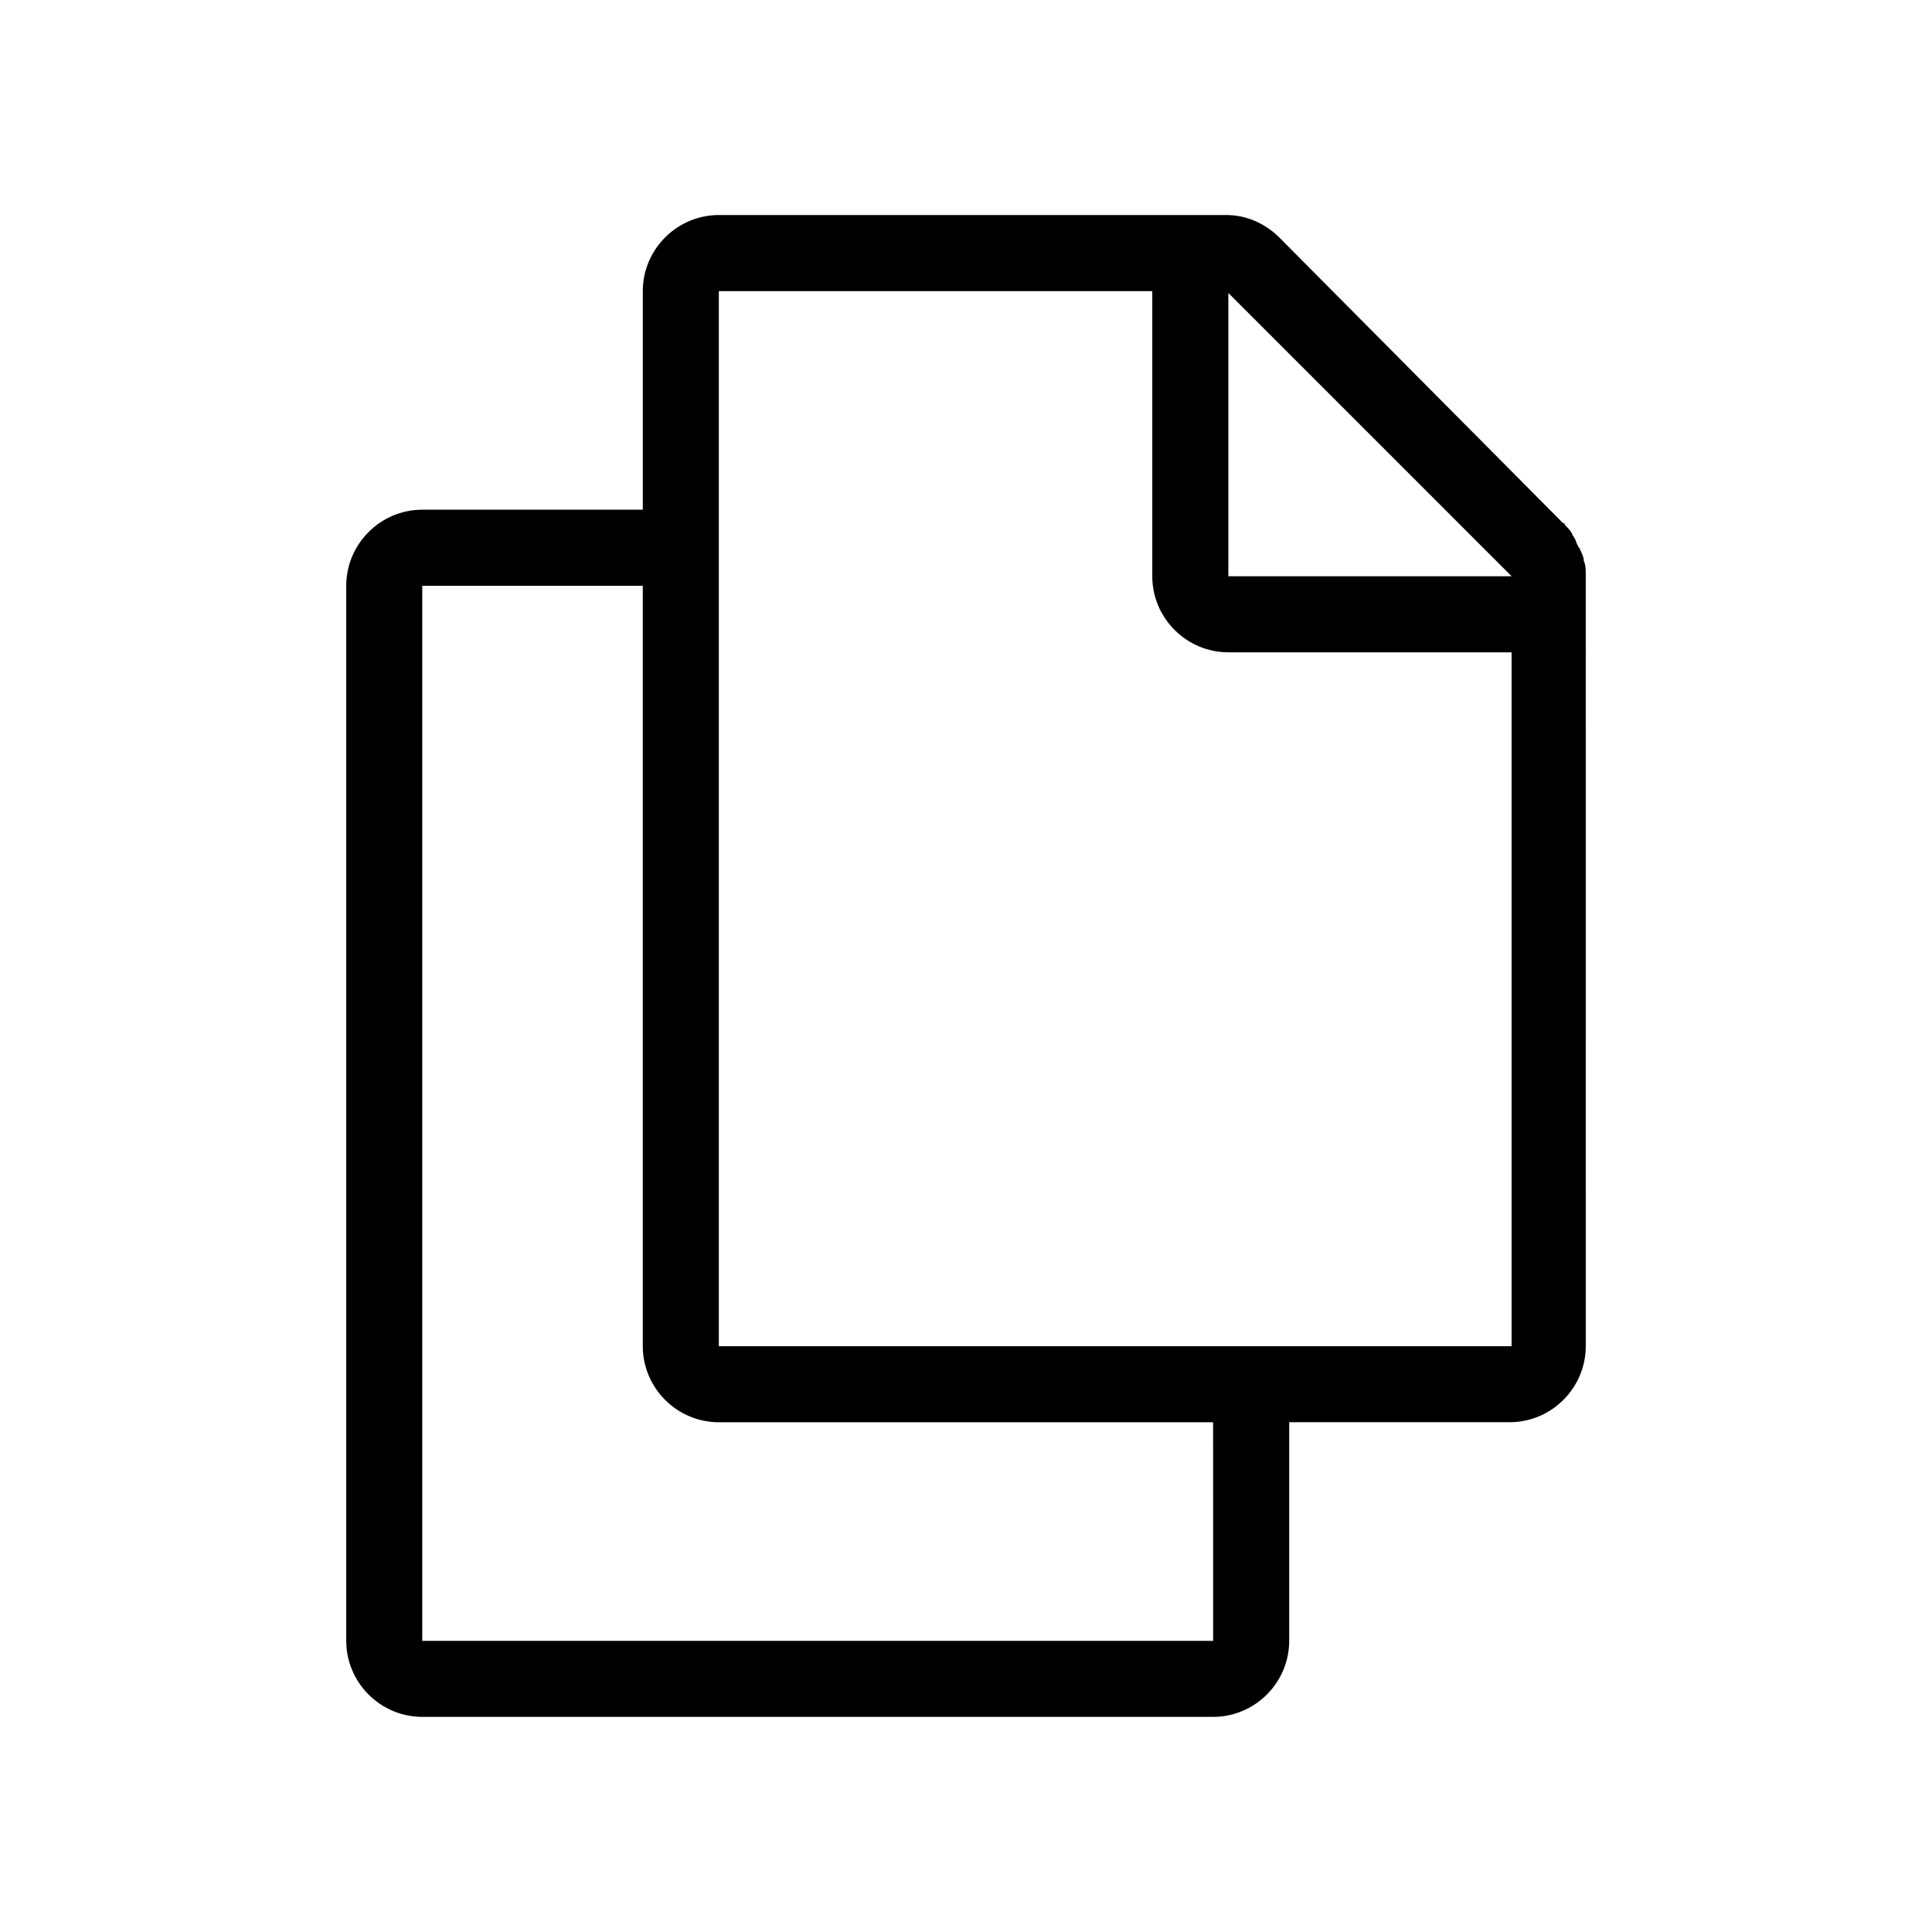 <?xml version="1.0" encoding="UTF-8"?>
<!-- Uploaded to: SVG Repo, www.svgrepo.com, Generator: SVG Repo Mixer Tools -->
<svg fill="#000000" width="800px" height="800px" version="1.1" viewBox="144 144 512 512" xmlns="http://www.w3.org/2000/svg">
 <path d="m564.24 296.21c0-1.008 0-2.519-0.504-3.527 0-1.008-0.504-2.016-1.008-3.023 0-0.504-0.504-0.504-0.504-1.008-0.504-0.504-0.504-1.512-1.008-2.016 0-0.504-0.504-0.504-0.504-1.008-0.504-1.008-1.008-1.512-2.016-2.519 0 0 0-0.504-0.504-0.504l-75.066-75.57c-4.031-4.031-9.07-6.047-14.105-6.047h-134.52c-11.082 0-20.152 9.07-20.152 20.152v57.938h-58.441c-11.082 0-20.152 9.07-20.152 20.152v279.61c0 11.082 9.07 20.152 20.152 20.152h209.59c11.082 0 20.152-9.07 20.152-20.152v-57.938h58.441c11.082 0 20.152-9.07 20.152-20.152zm-98.746 282.64h-209.59v-279.61h58.441v201.52c0 11.082 9.07 20.152 20.152 20.152h130.99zm78.594-78.09h-209.59v-279.61h114.87v75.57c0 11.082 9.07 20.152 20.152 20.152h75.066v183.89zm-74.562-204.55v-74.562l75.066 75.066h-75.066z"/>
</svg>